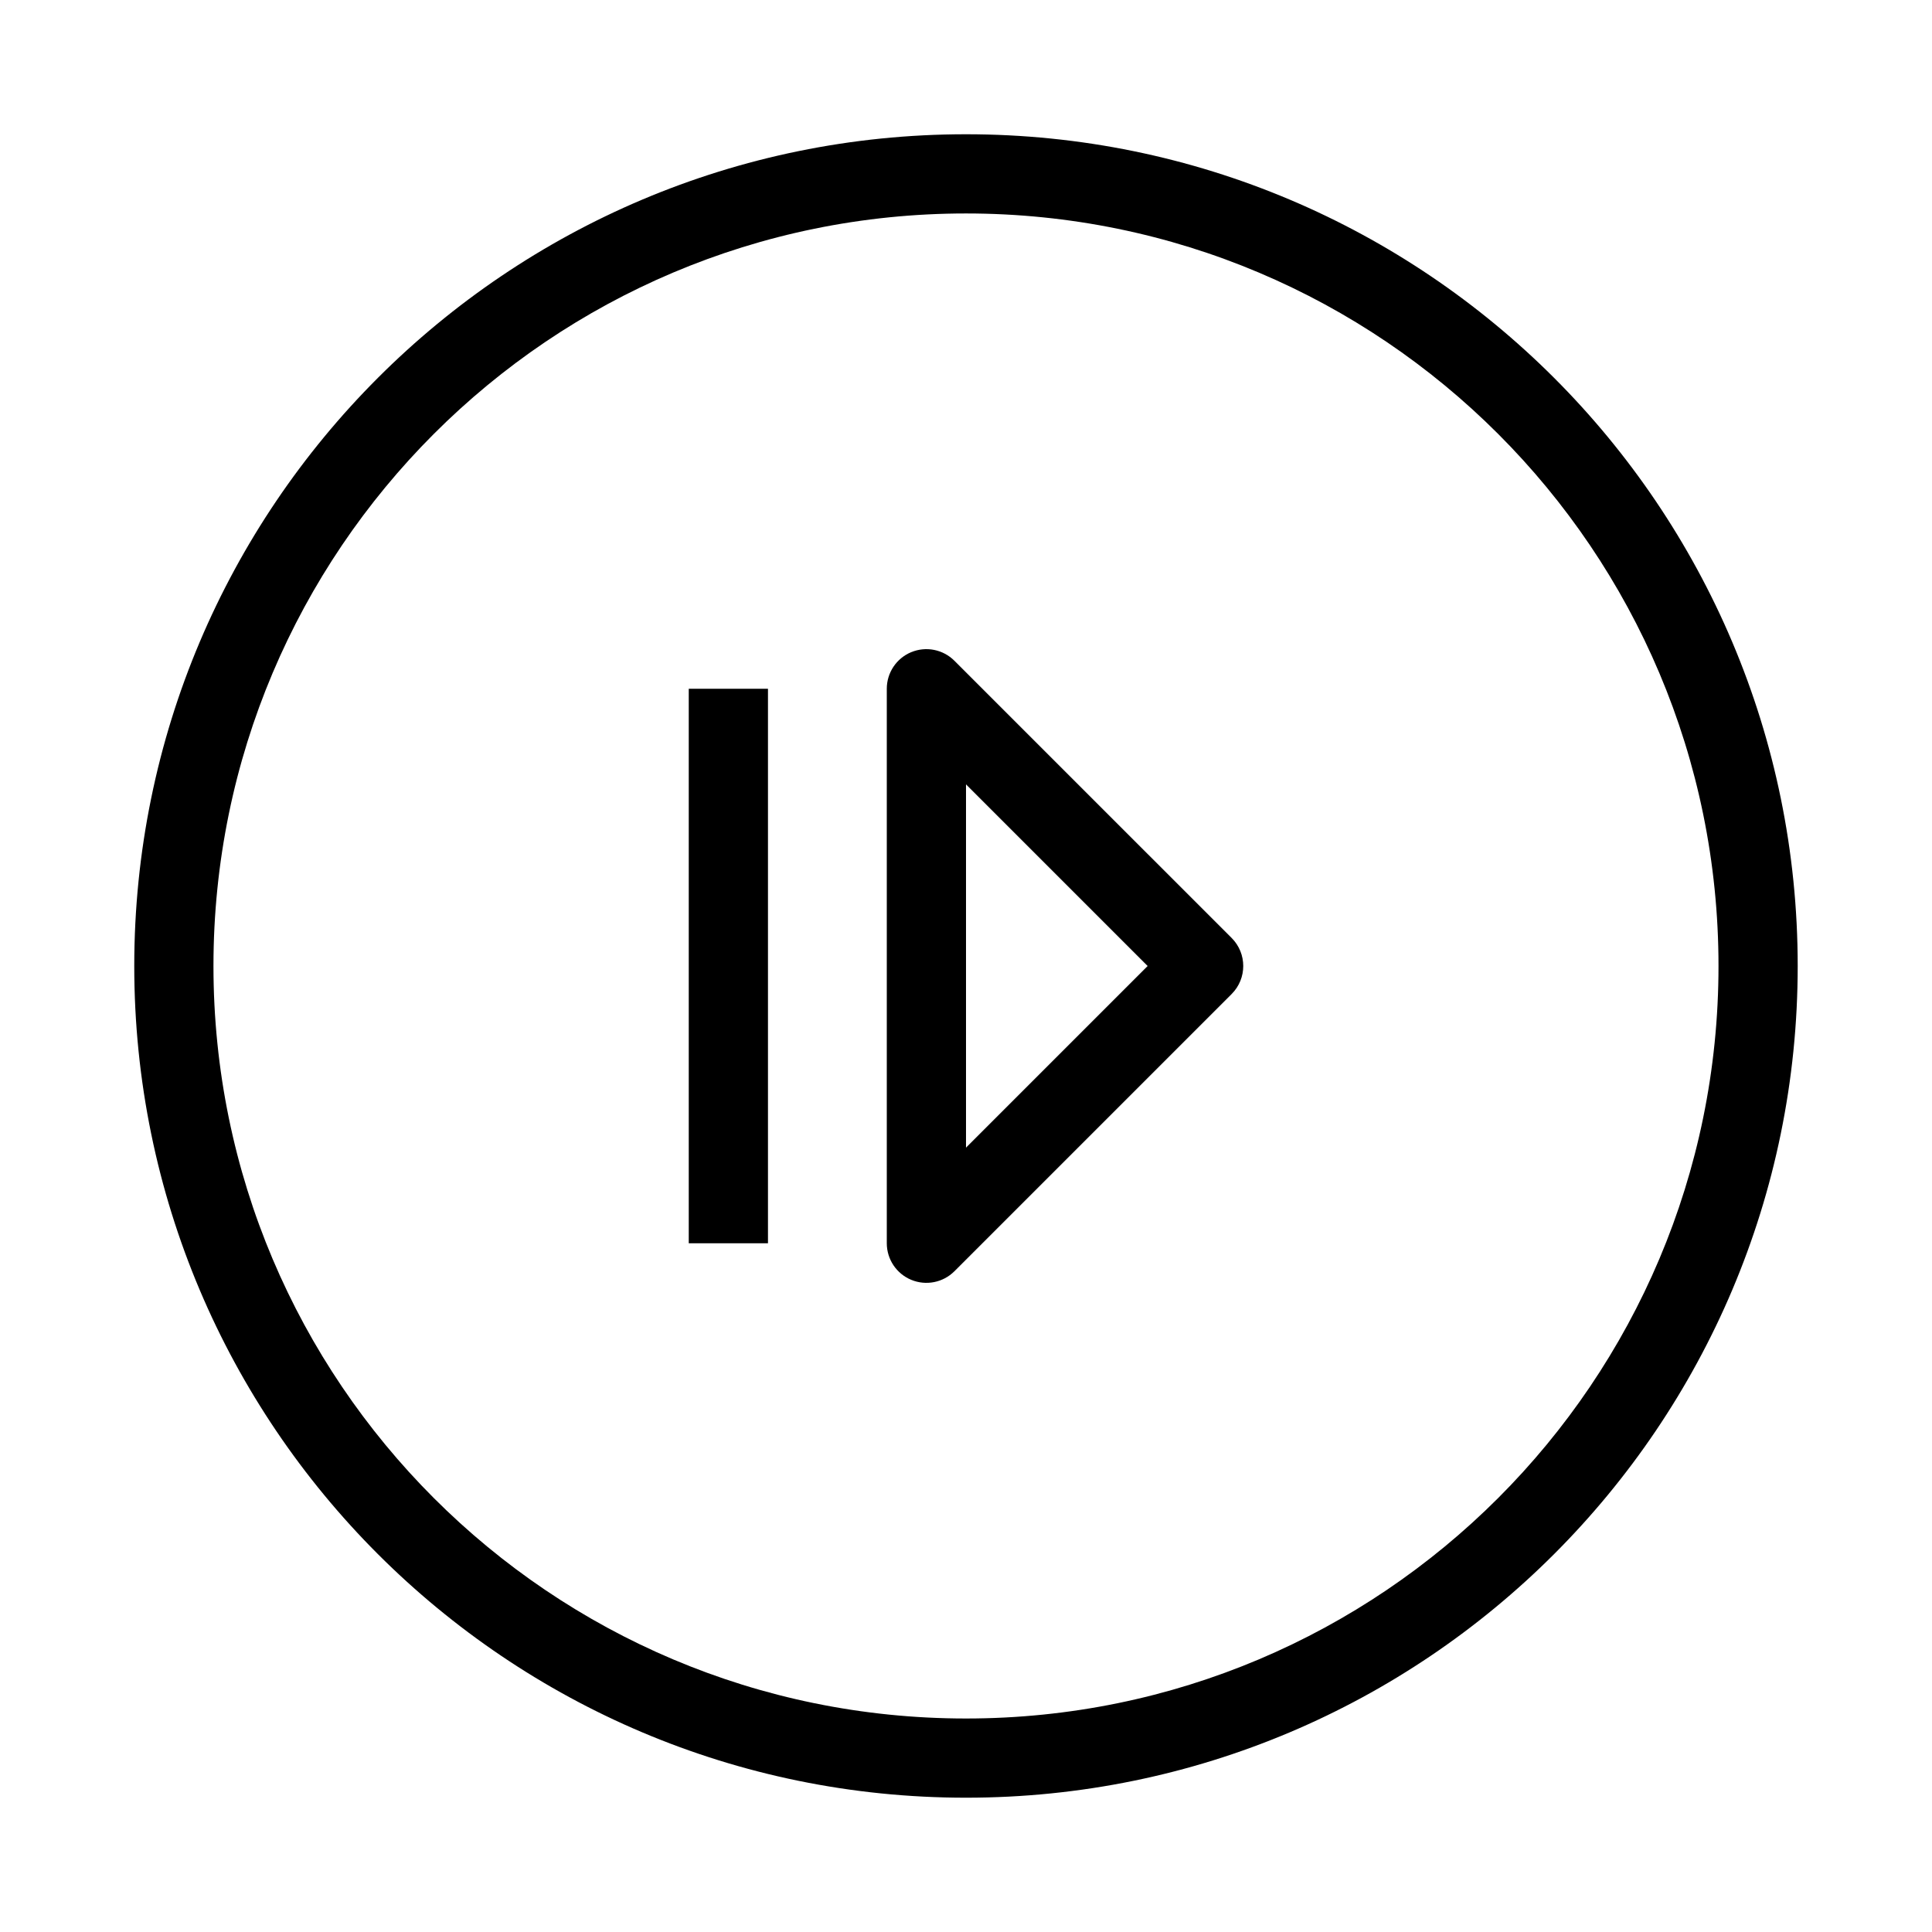 <?xml version="1.0" encoding="UTF-8"?>
<!-- Uploaded to: ICON Repo, www.iconrepo.com, Generator: ICON Repo Mixer Tools -->
<svg fill="#000000" width="800px" height="800px" version="1.1" viewBox="144 144 512 512" xmlns="http://www.w3.org/2000/svg">
 <g fill-rule="evenodd">
  <path d="m400 200.57c-110.14 0-199.43 89.285-199.43 199.43 0 110.14 89.285 199.42 199.43 199.42 110.14 0 199.42-89.285 199.42-199.42 0-110.14-89.285-199.43-199.42-199.43zm-220.42 199.43c0-121.73 98.684-220.42 220.42-220.42 121.73 0 220.41 98.684 220.41 220.42 0 121.73-98.684 220.41-220.41 220.41-121.73 0-220.42-98.684-220.42-220.41z"/>
  <path d="m385.49 316.83c3.918-1.625 8.434-0.727 11.438 2.277l73.473 73.469c4.098 4.102 4.098 10.746 0 14.848l-73.473 73.473c-3.004 3-7.519 3.898-11.438 2.273-3.926-1.625-6.481-5.453-6.481-9.695v-146.95c0-4.246 2.555-8.074 6.481-9.699zm14.512 35.039v96.266l48.133-48.133z"/>
  <path d="m347.52 326.53v146.95h-20.992v-146.95z"/>
 </g>
</svg>